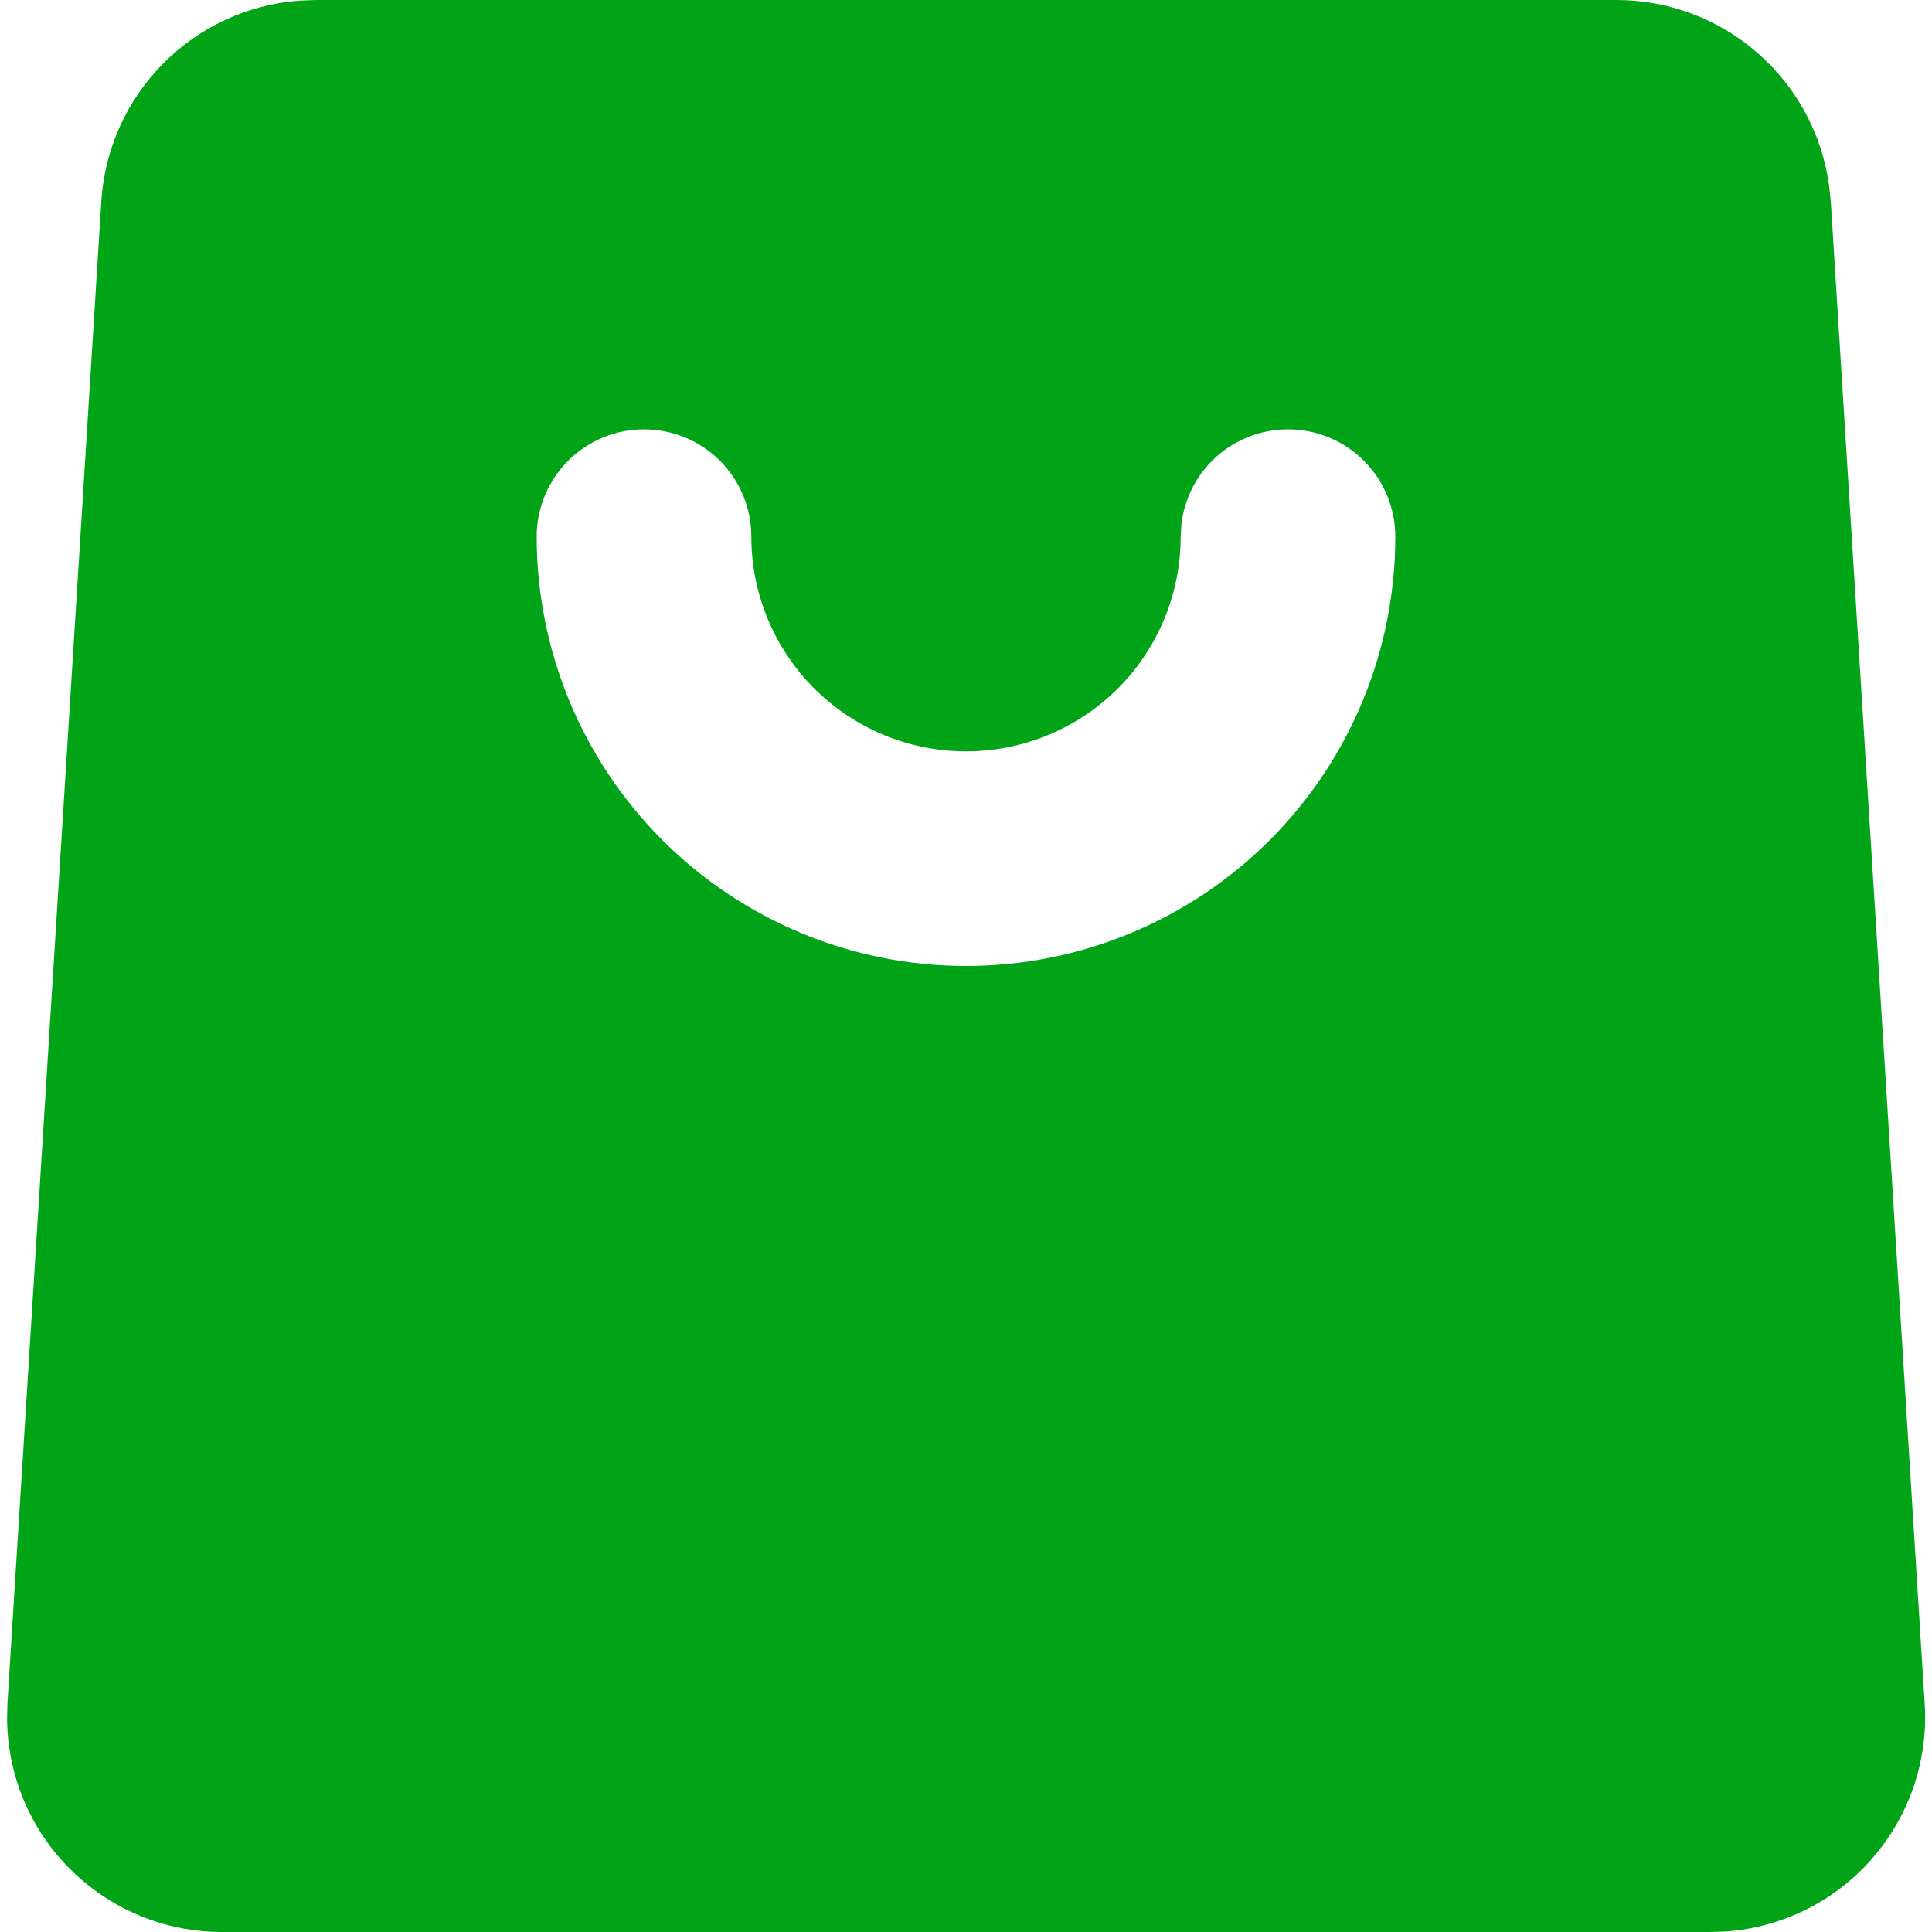 <svg width="18" height="18" viewBox="0 0 18 18" fill="none" xmlns="http://www.w3.org/2000/svg">
<path d="M15.06 -0C15.542 -0 16.008 0.174 16.371 0.49C16.735 0.805 16.973 1.242 17.04 1.719L17.057 1.875L17.932 15.875C17.965 16.4 17.79 16.917 17.444 17.314C17.099 17.711 16.61 17.956 16.085 17.995L15.935 18H2.066C1.54 18 1.035 17.792 0.661 17.422C0.286 17.053 0.073 16.55 0.066 16.024L0.069 15.875L0.944 1.875C0.974 1.394 1.177 0.94 1.515 0.597C1.853 0.253 2.304 0.043 2.784 0.006L2.94 -0H15.06ZM12 4C11.755 4 11.519 4.09 11.336 4.252C11.153 4.415 11.036 4.639 11.007 4.883L11 5C11 5.53 10.79 6.039 10.415 6.414C10.04 6.789 9.531 7 9 7C8.47 7 7.961 6.789 7.586 6.414C7.211 6.039 7 5.53 7 5C7 4.735 6.895 4.48 6.708 4.293C6.52 4.105 6.266 4 6 4C5.735 4 5.481 4.105 5.293 4.293C5.106 4.48 5 4.735 5 5C5 6.061 5.422 7.078 6.172 7.828C6.922 8.578 7.94 9 9 9C10.061 9 11.079 8.578 11.829 7.828C12.579 7.078 13 6.061 13 5C13 4.735 12.895 4.48 12.707 4.293C12.52 4.105 12.266 4 12 4Z" fill="#00A416"/>
</svg>
